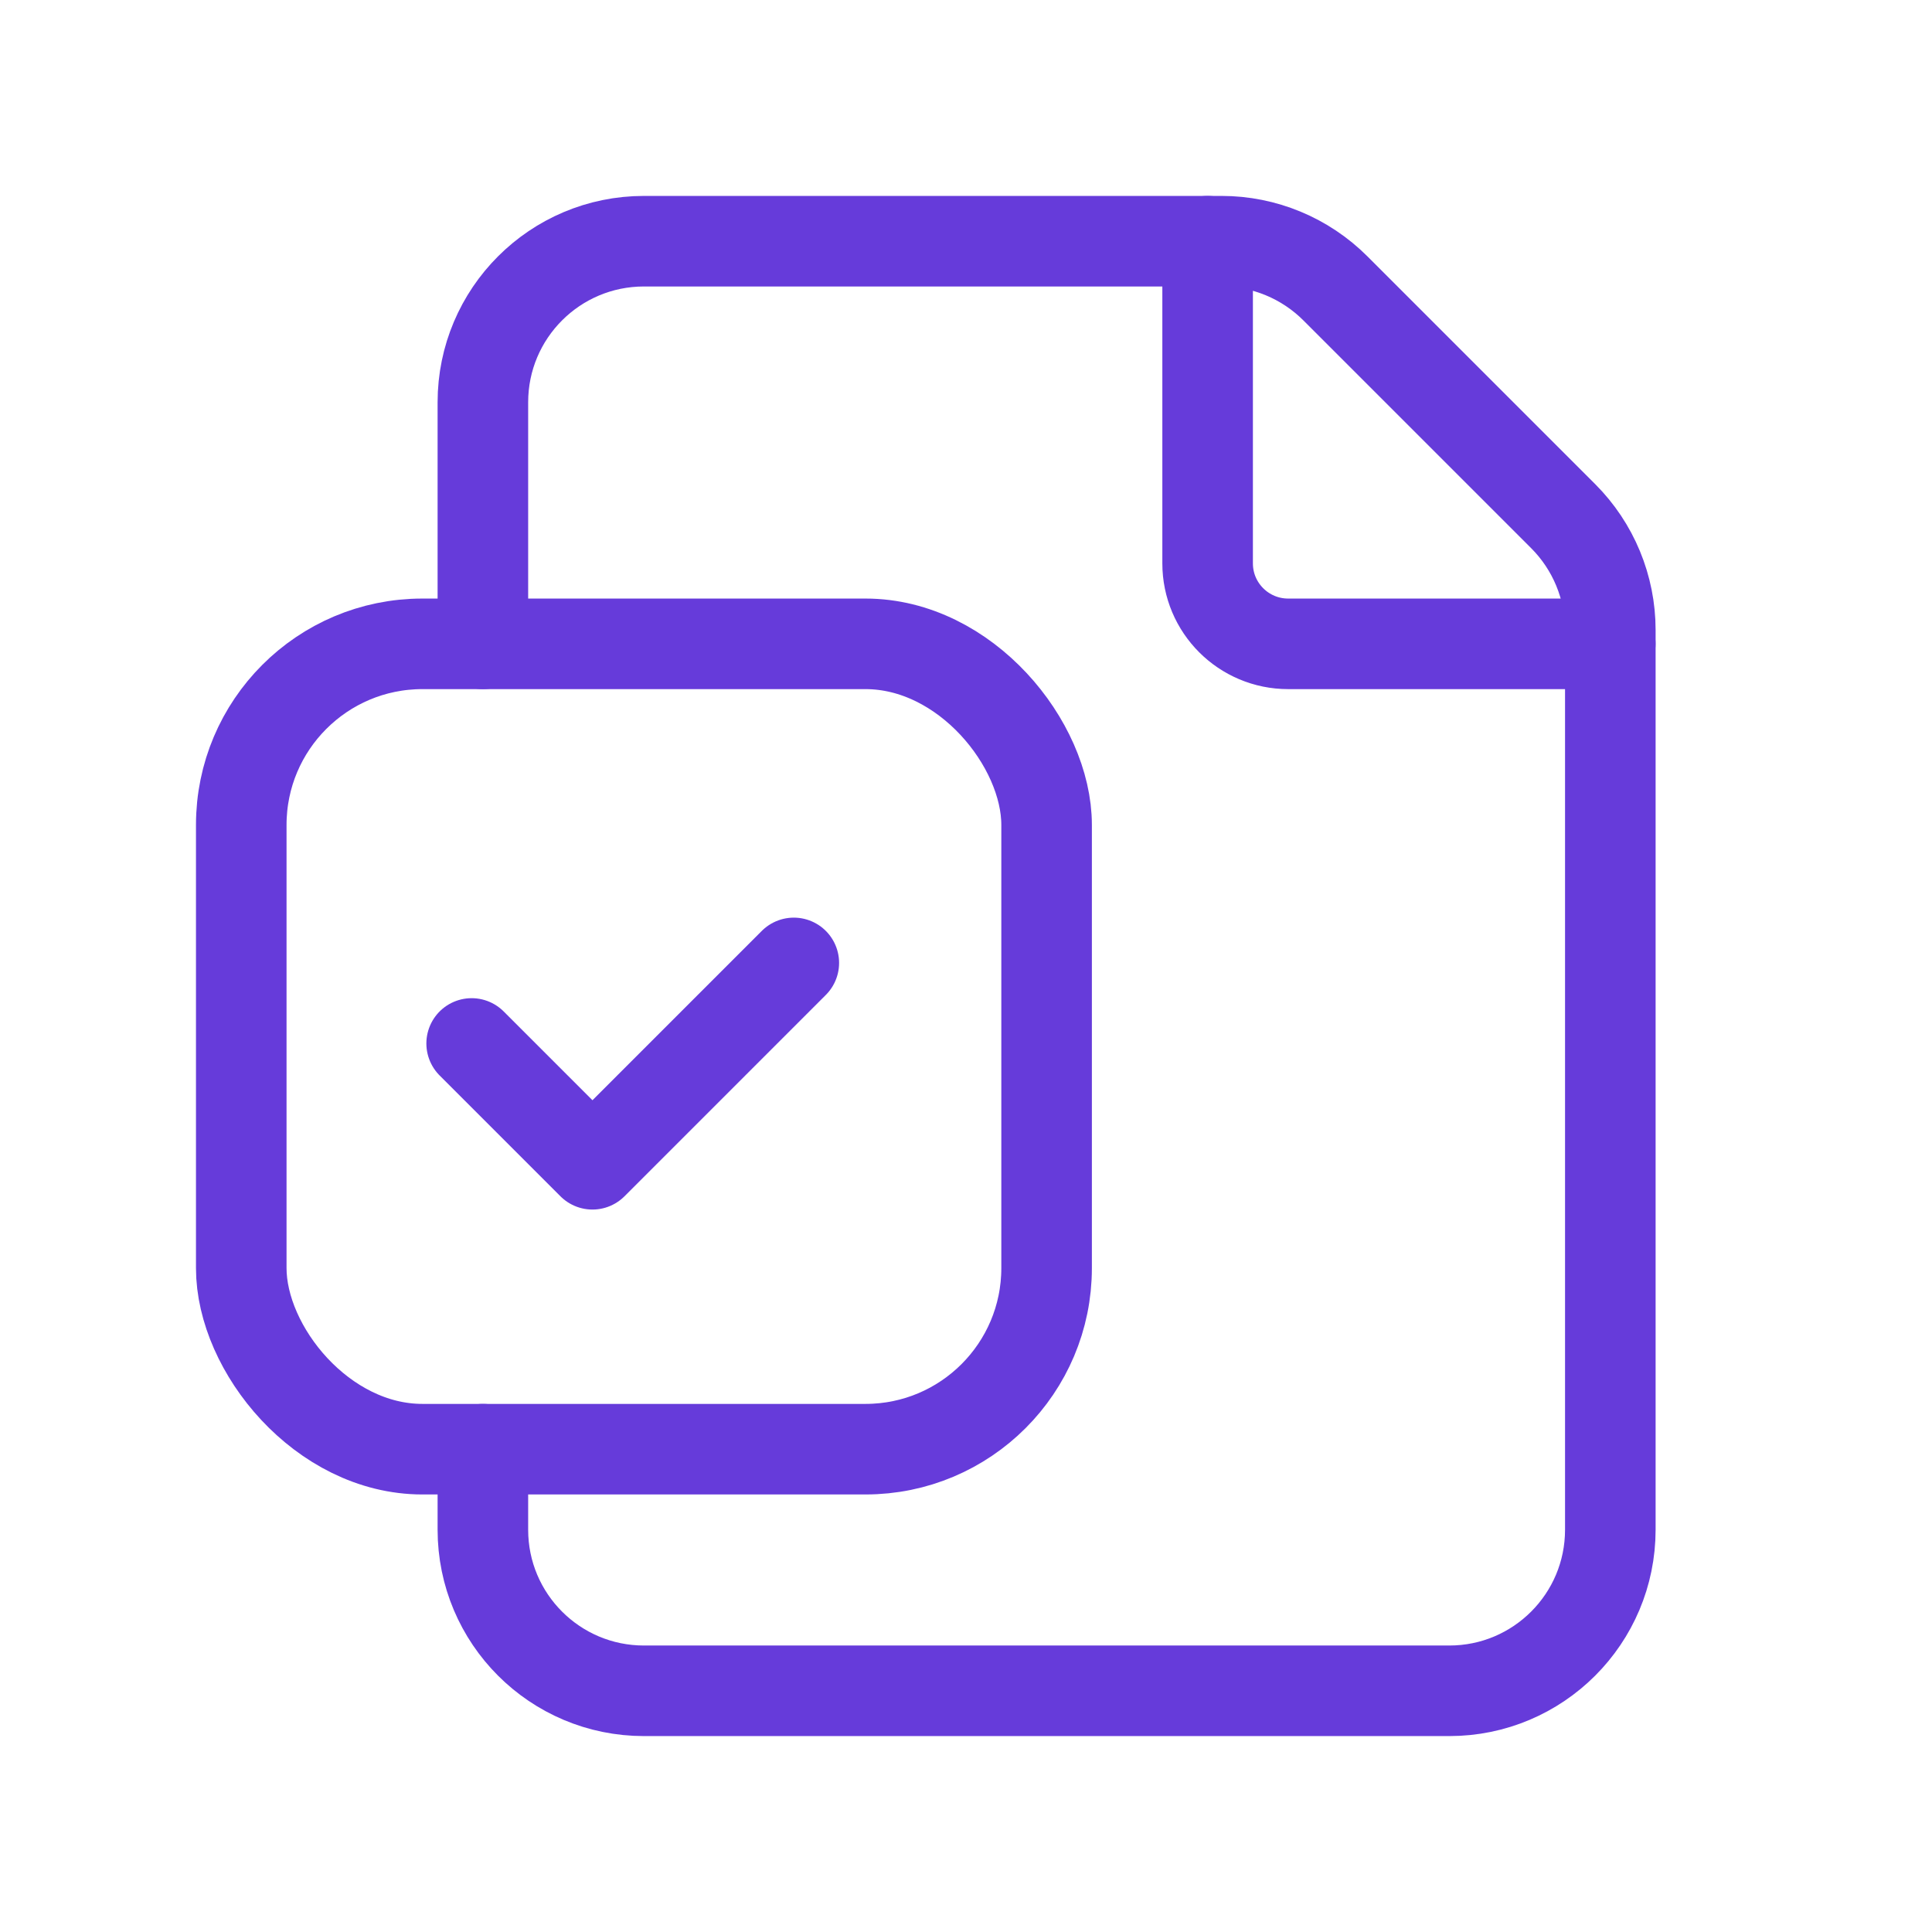 <?xml version="1.0" encoding="UTF-8"?>
<svg xmlns="http://www.w3.org/2000/svg" width="32" height="32" viewBox="0 0 32 32" fill="none">
  <path d="M26.671 10.664H21.336C20.599 10.664 20.002 10.067 20.002 9.331V3.995" stroke="#663BDA" stroke-width="1.5" stroke-linecap="round" stroke-linejoin="round"></path>
  <path d="M7.998 10.664V6.663C7.998 5.189 9.192 3.995 10.666 3.995H20.233C20.94 3.995 21.618 4.276 22.119 4.777L25.891 8.549C26.391 9.049 26.672 9.728 26.672 10.435V25.337C26.672 26.811 25.478 28.005 24.005 28.005H10.666C9.192 28.005 7.998 26.811 7.998 25.337V24.003" stroke="#663BDA" stroke-width="1.5" stroke-linecap="round" stroke-linejoin="round"></path>
  <path d="M13.148 15.949L9.813 19.284L7.812 17.283" stroke="#663BDA" stroke-width="1.5" stroke-linecap="round" stroke-linejoin="round"></path>
  <rect x="3.996" y="10.664" width="13.339" height="13.339" rx="3" stroke="#663BDA" stroke-width="1.5" stroke-linecap="round" stroke-linejoin="round"></rect>
</svg>

